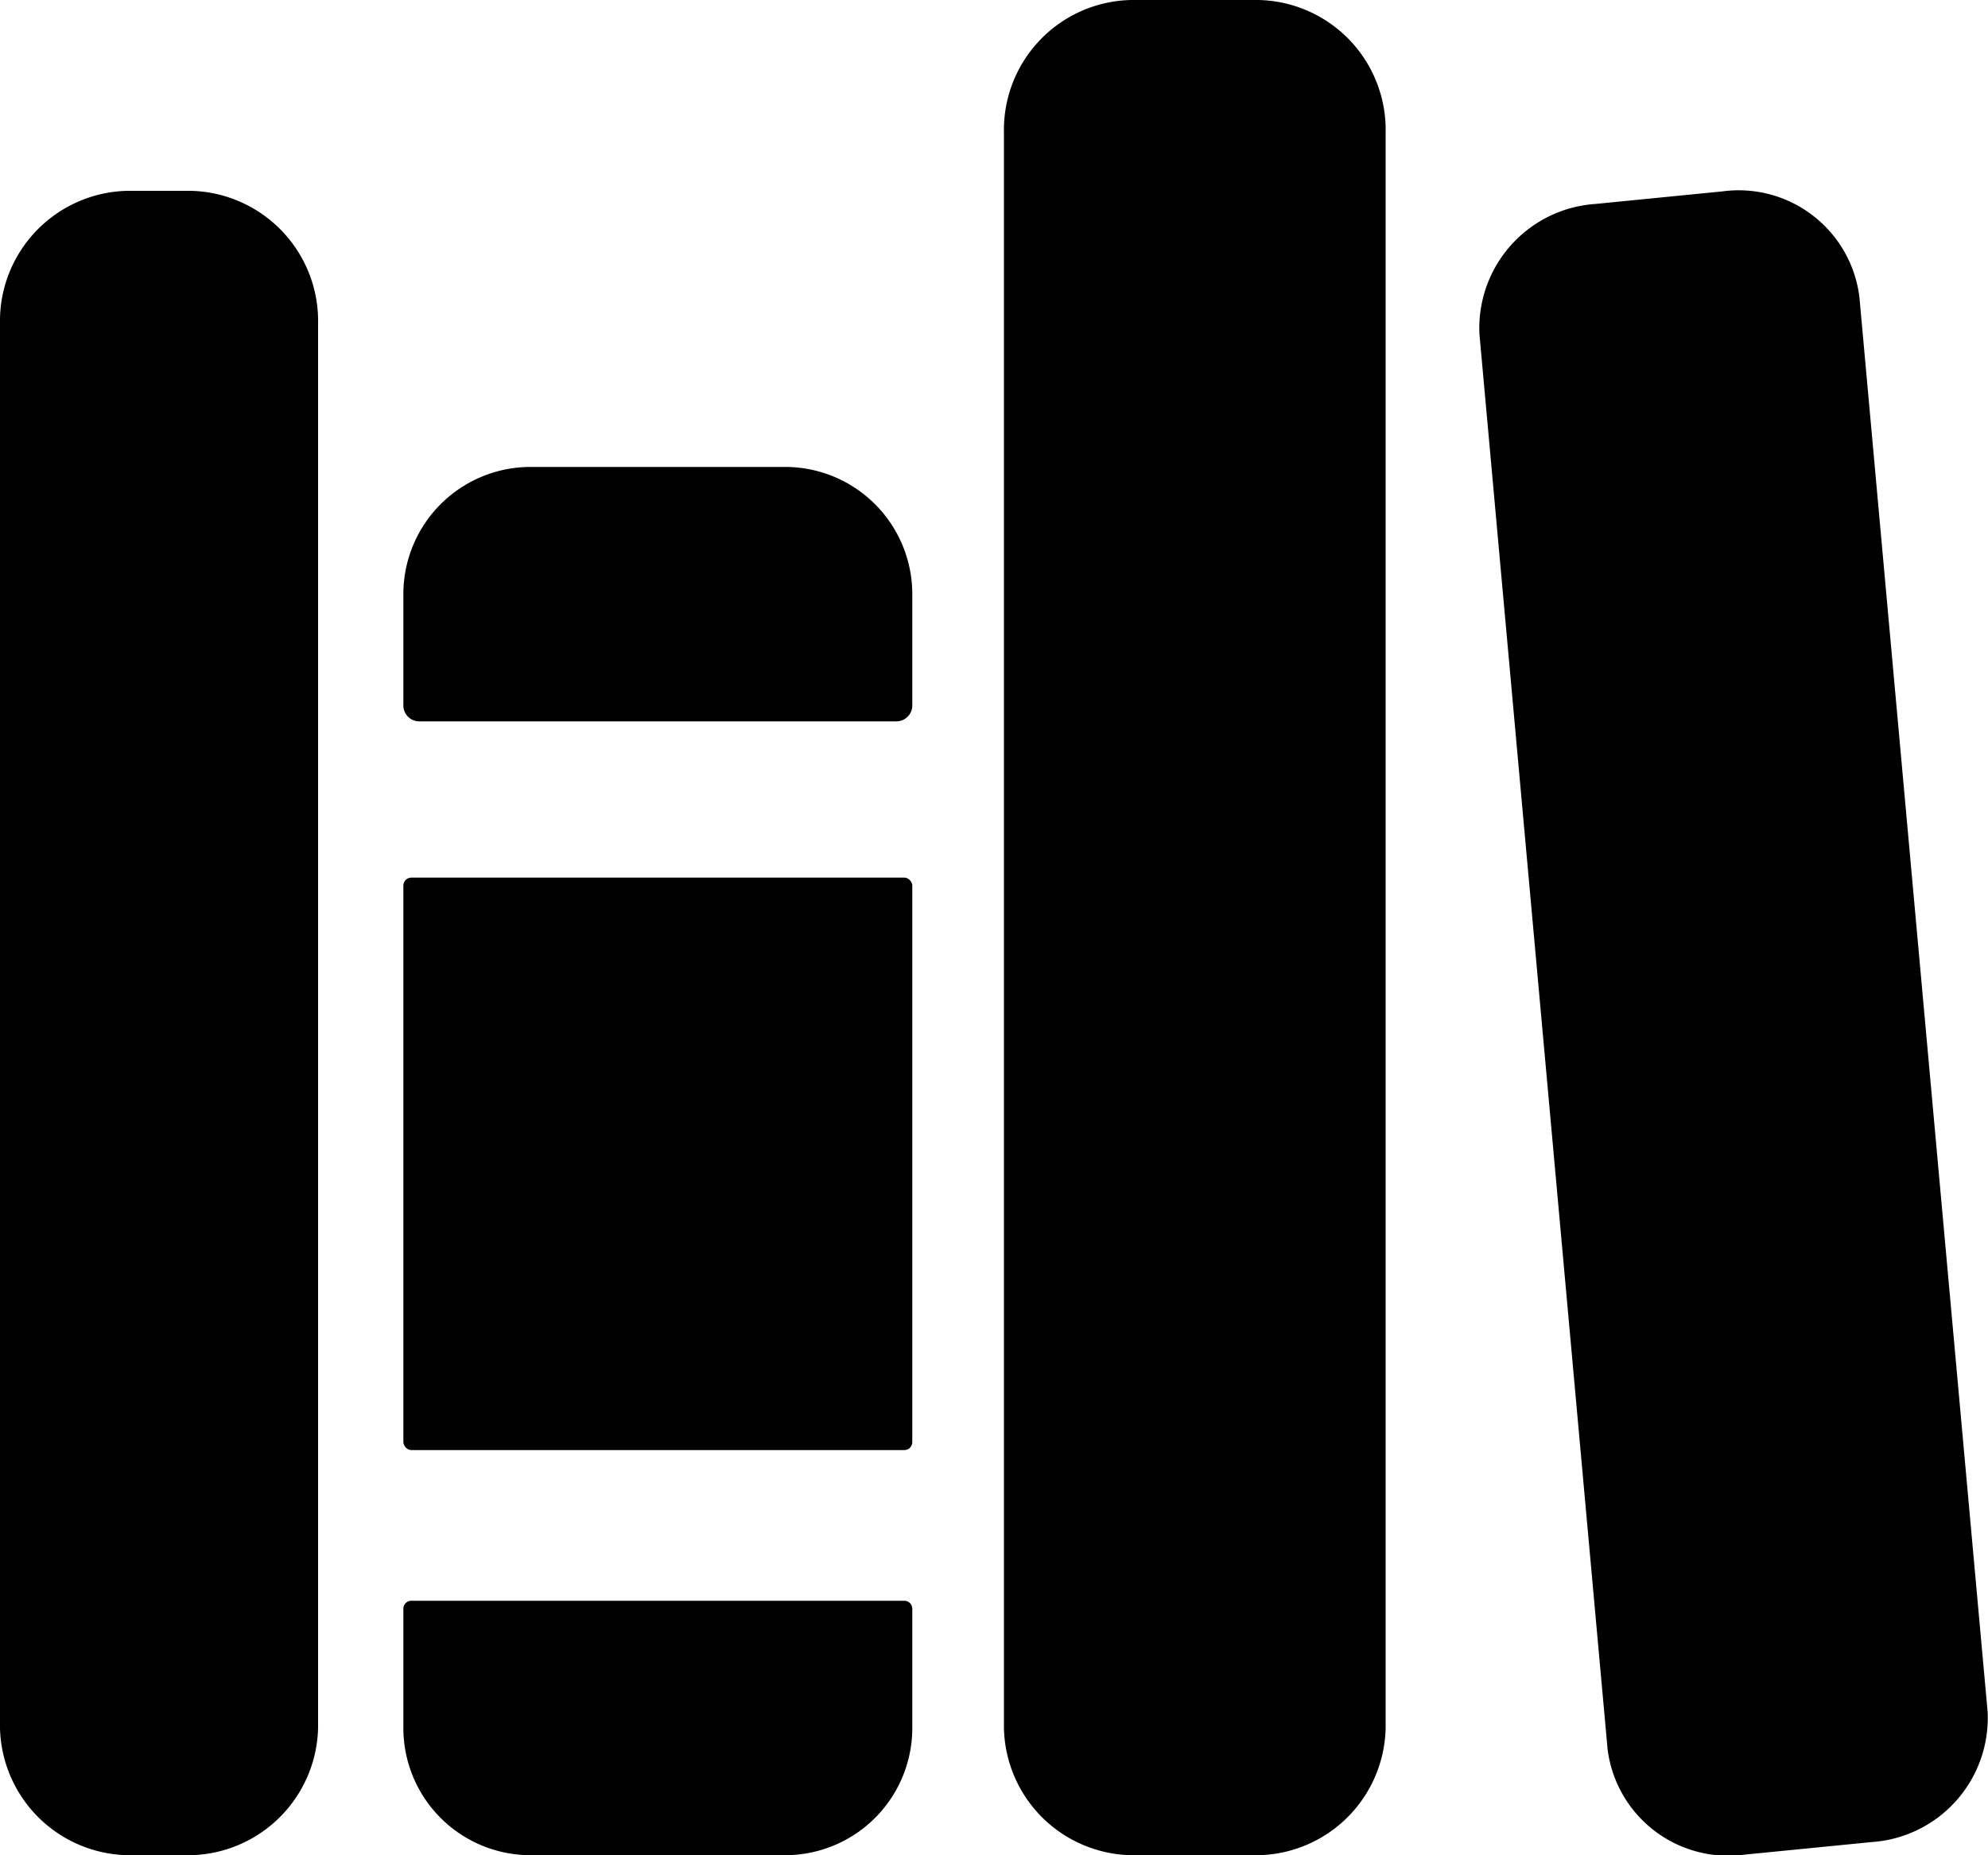 <?xml version="1.0" encoding="UTF-8"?>
<svg xmlns="http://www.w3.org/2000/svg" width="20" height="18.667" viewBox="0 0 20 18.667">
  <g id="Library_icon" data-name="Library icon" transform="translate(0)">
    <path id="Path_95" data-name="Path 95" d="M2.56,19.946H1.92a1.311,1.311,0,0,1-1.28-1.34V4.54A1.311,1.311,0,0,1,1.92,3.2h.64A1.311,1.311,0,0,1,3.84,4.54V18.607A1.311,1.311,0,0,1,2.56,19.946Z" transform="translate(-0.64 -1.28)"></path>
    <path id="Path_96" data-name="Path 96" d="M9.6,7.04A1.28,1.28,0,0,0,8.32,5.76H5.76A1.28,1.28,0,0,0,4.48,7.04V8.16a.16.16,0,0,0,.16.16h4.8a.16.16,0,0,0,.16-.16Z" transform="translate(-0.422 -1.062)"></path>
    <path id="Path_97" data-name="Path 97" d="M4.48,17.92A1.28,1.28,0,0,0,5.76,19.2H8.32A1.28,1.28,0,0,0,9.6,17.92v-1.2a.08.08,0,0,0-.08-.08H4.56a.08.08,0,0,0-.08.08Z" transform="translate(-0.422 -0.534)"></path>
    <rect id="Rectangle_124" data-name="Rectangle 124" width="5.12" height="5.76" rx="0.08" transform="translate(4.058 8.83)"></rect>
    <path id="Path_98" data-name="Path 98" d="M12.8,19.946H11.52a1.307,1.307,0,0,1-1.28-1.333v-16A1.307,1.307,0,0,1,11.52,1.28H12.8a1.307,1.307,0,0,1,1.28,1.333v16A1.307,1.307,0,0,1,12.8,19.946Z" transform="translate(-0.14 -1.28)"></path>
    <path id="Path_99" data-name="Path 99" d="M19.836,18.5,18.546,4.266a1.224,1.224,0,0,0-1.381-1.06l-1.274.126a1.252,1.252,0,0,0-1.167,1.313l1.289,14.235a1.224,1.224,0,0,0,1.381,1.06l1.274-.126A1.252,1.252,0,0,0,19.836,18.5Z" transform="translate(0.16 -1.28)"></path>
  </g>
</svg>
